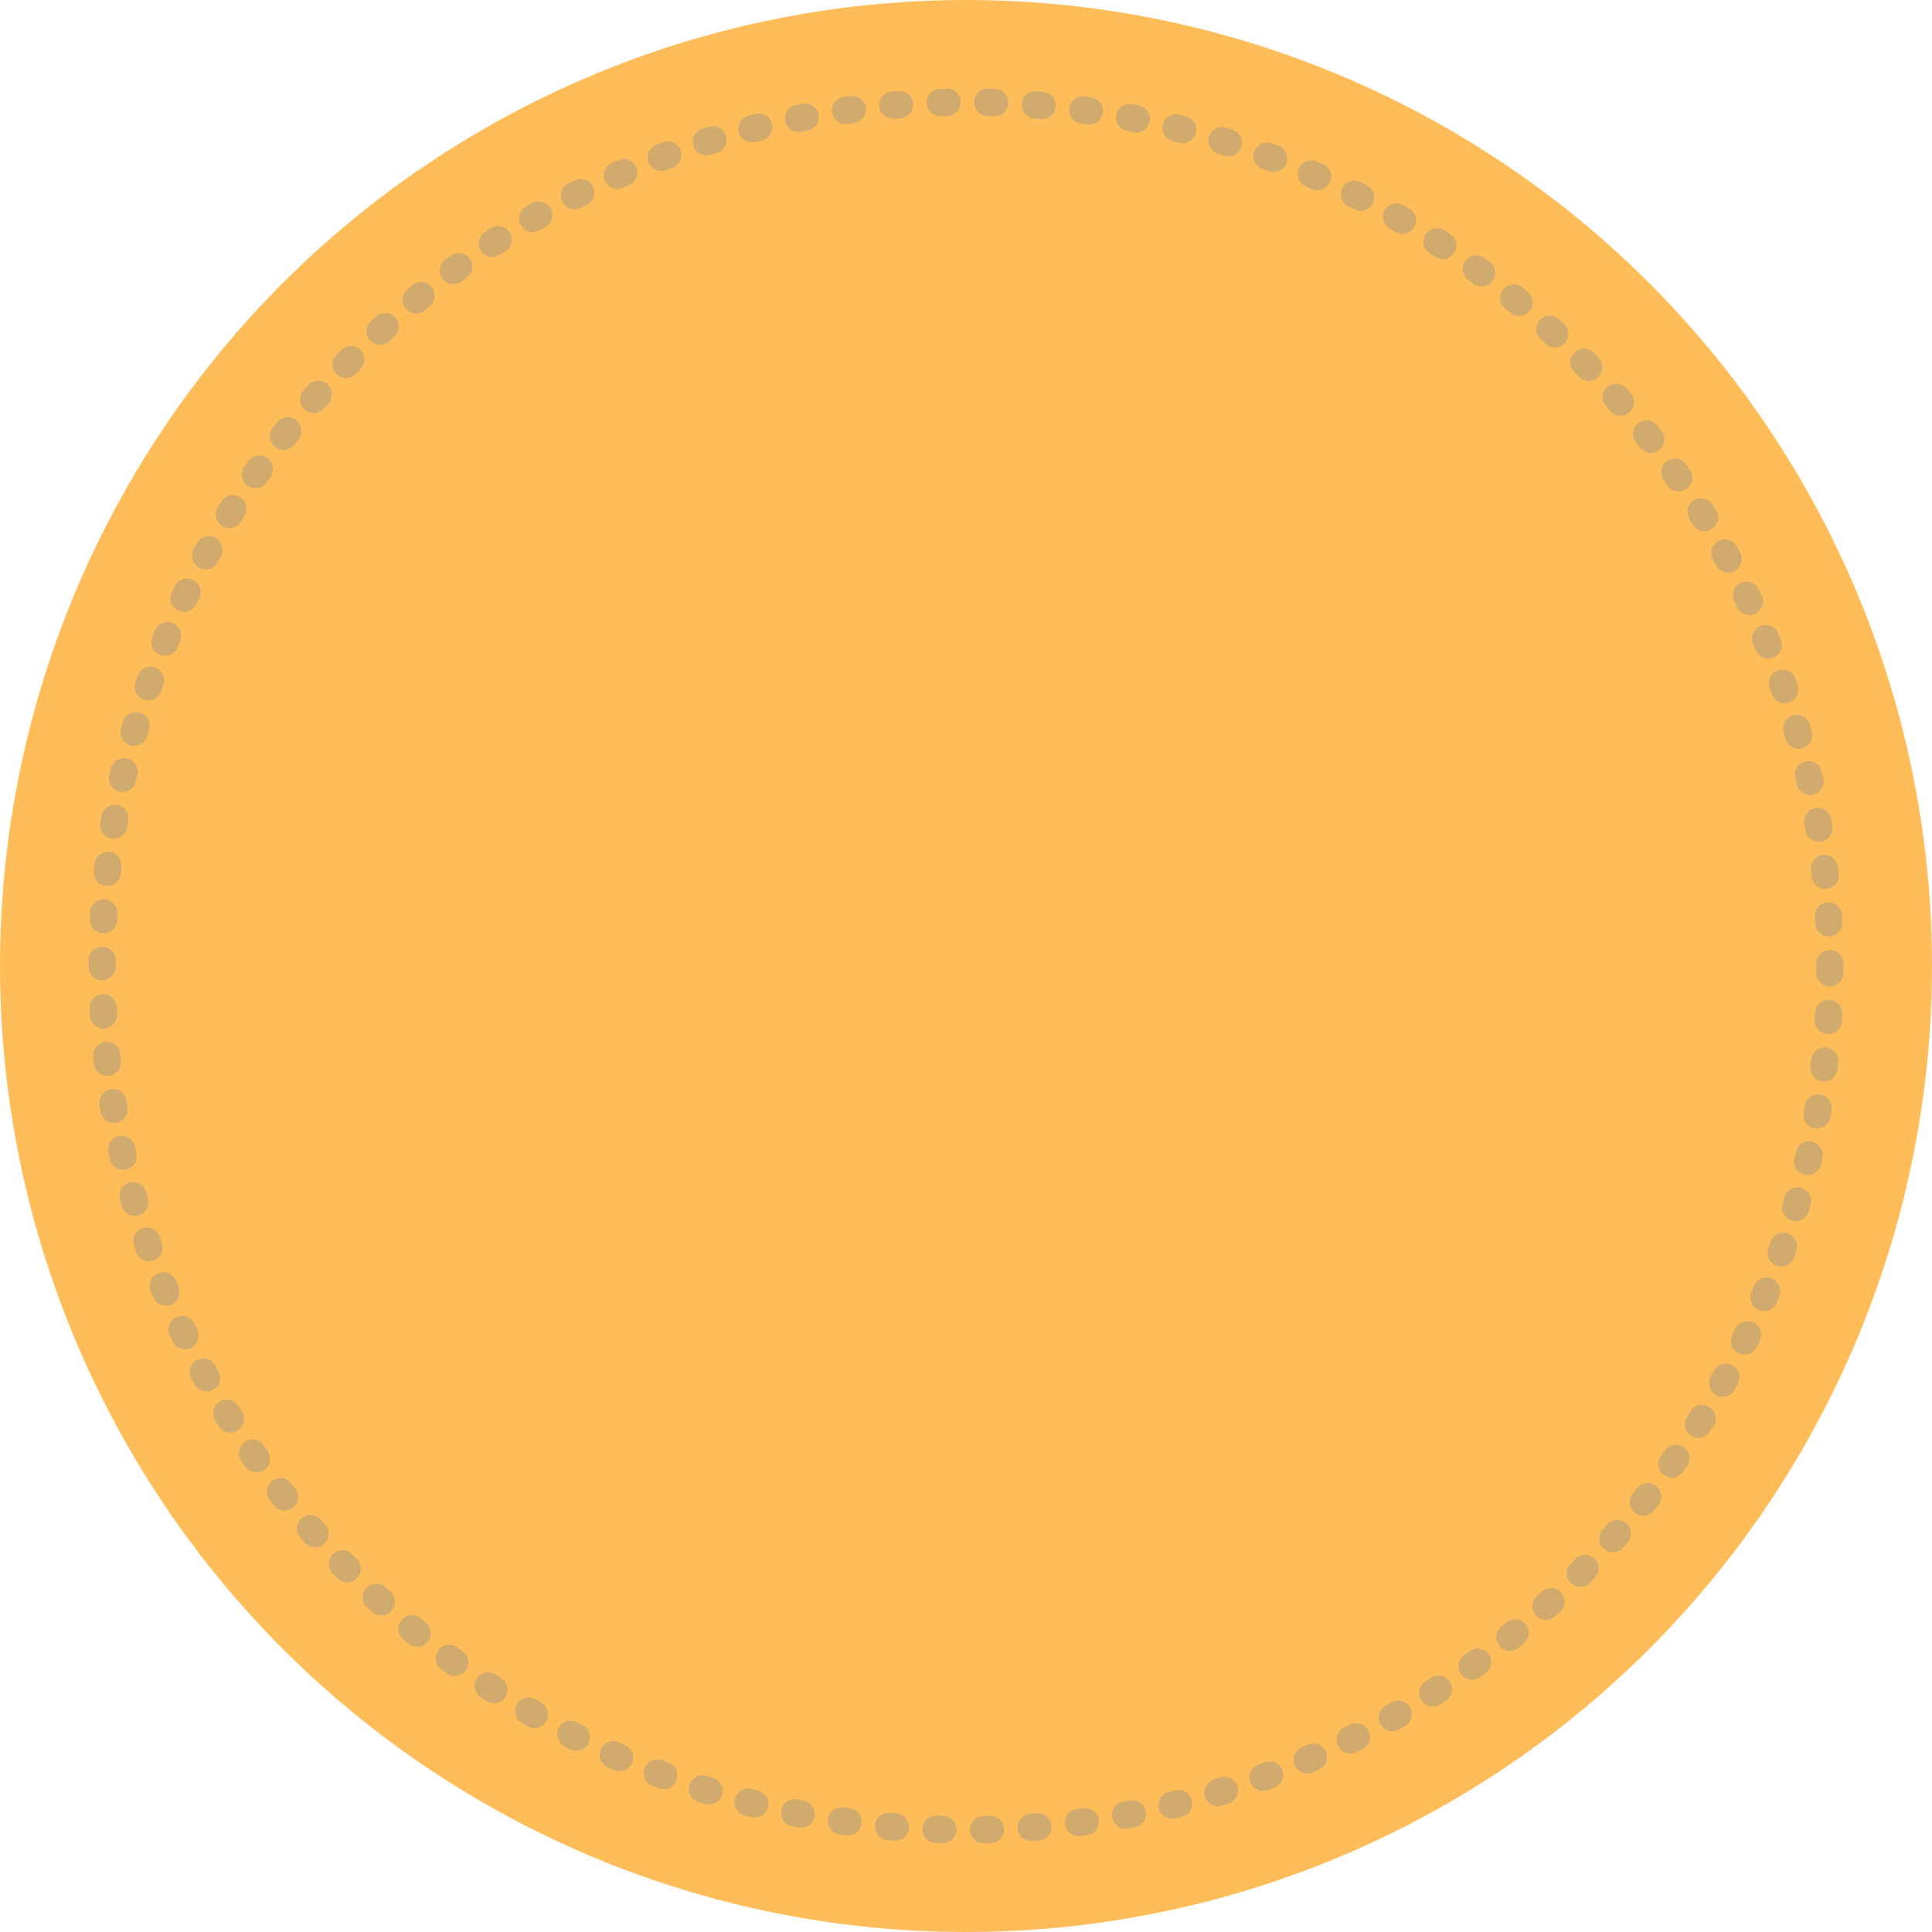 <?xml version="1.0" encoding="utf-8" standalone="no"?><!-- Generator: Adobe Illustrator 16.0.0, SVG Export Plug-In . SVG Version: 6.00 Build 0)  --><svg xmlns="http://www.w3.org/2000/svg" xmlns:xlink="http://www.w3.org/1999/xlink" enable-background="new 0 0 500 500" fill="#000000" height="500px" id="Layer_1" version="1.1" viewBox="0 0 500 500" width="500px" x="0px" xml:space="preserve" y="0px">
<g id="change">
	<circle cx="250" cy="250" fill="#ffbd59" r="250"/>
</g>
<g id="change2">
	<path d="M254.586,477.053c-1.922,0-3.497-1.546-3.533-3.473c-0.035-1.945,1.521-3.562,3.468-3.596l1.712-0.041   c0.034,0,0.072,0,0.104,0c1.9,0,3.464,1.511,3.529,3.431c0.06,1.952-1.478,3.581-3.434,3.637l-1.795,0.042   C254.631,477.053,254.61,477.053,254.586,477.053z M244.031,477.021c-0.027,0-0.058,0-0.085,0l-1.803-0.059   c-1.95-0.069-3.477-1.701-3.406-3.647c0.071-1.957,1.781-3.563,3.658-3.413l1.717,0.052c1.951,0.05,3.493,1.671,3.449,3.613   C247.516,475.493,245.943,477.021,244.031,477.021z M266.874,476.467c-1.832,0-3.375-1.408-3.521-3.266   c-0.146-1.945,1.312-3.644,3.258-3.789l1.731-0.138c1.984-0.151,3.651,1.284,3.811,3.23c0.165,1.944-1.279,3.649-3.224,3.81   l-1.78,0.145C267.057,476.467,266.971,476.467,266.874,476.467z M231.735,476.362c-0.095,0-0.194,0-0.294-0.007l-1.772-0.152   c-1.944-0.179-3.382-1.891-3.209-3.837c0.174-1.938,1.852-3.375,3.83-3.202l1.731,0.146c1.943,0.159,3.39,1.864,3.23,3.811   C235.1,474.972,233.556,476.362,231.735,476.362z M279.128,475.227c-1.75,0-3.274-1.297-3.503-3.084   c-0.248-1.938,1.118-3.71,3.055-3.955l1.715-0.231c1.939-0.255,3.713,1.099,3.981,3.021c0.259,1.933-1.095,3.72-3.02,3.981   l-1.773,0.238C279.432,475.211,279.276,475.227,279.128,475.227z M219.495,475.03c-0.16,0-0.322-0.007-0.484-0.034l-1.767-0.241   c-1.931-0.275-3.271-2.07-2.997-4.003s2.06-3.271,3.997-3.003l1.721,0.242c1.933,0.263,3.287,2.042,3.021,3.976   C222.749,473.747,221.232,475.03,219.495,475.03z M291.299,473.291c-1.674,0-3.157-1.187-3.469-2.881   c-0.361-1.919,0.911-3.765,2.83-4.12l1.693-0.324c1.937-0.369,3.77,0.87,4.154,2.777c0.373,1.915-0.869,3.775-2.781,4.158   l-1.77,0.338C291.727,473.277,291.509,473.291,291.299,473.291z M207.338,473.039c-0.217,0-0.441-0.021-0.667-0.064l-1.771-0.358   c-1.912-0.387-3.144-2.257-2.756-4.169c0.39-1.912,2.264-3.146,4.171-2.754l1.685,0.331c1.915,0.373,3.175,2.223,2.808,4.142   C210.48,471.859,209,473.039,207.338,473.039z M303.331,470.699c-1.592,0-3.04-1.087-3.431-2.701c-0.459-1.895,0.7-3.807,2.6-4.266   l1.67-0.41c1.884-0.501,3.812,0.659,4.296,2.546c0.487,1.893-0.659,3.817-2.55,4.305l-1.75,0.435   C303.887,470.673,303.607,470.699,303.331,470.699z M195.317,470.358c-0.281,0-0.568-0.035-0.854-0.101l-1.746-0.441   c-1.888-0.5-3.018-2.433-2.522-4.317c0.493-1.88,2.412-3.002,4.311-2.524l1.665,0.421c1.895,0.477,3.045,2.388,2.576,4.286   C198.342,469.288,196.901,470.358,195.317,470.358z M315.216,467.442c-1.521,0-2.923-0.987-3.386-2.52   c-0.56-1.87,0.504-3.842,2.366-4.403l1.641-0.507c1.859-0.58,3.848,0.448,4.435,2.312c0.583,1.857-0.452,3.846-2.312,4.433   l-1.719,0.53C315.896,467.391,315.551,467.442,315.216,467.442z M183.459,467.024c-0.351,0-0.705-0.055-1.057-0.158l-1.706-0.539   c-1.859-0.593-2.885-2.577-2.292-4.443c0.597-1.856,2.589-2.878,4.443-2.284l1.663,0.523c1.863,0.58,2.898,2.567,2.318,4.425   C186.356,466.065,184.962,467.024,183.459,467.024z M326.89,463.525c-1.441,0-2.802-0.896-3.319-2.325   c-0.662-1.843,0.282-3.864,2.122-4.527l1.604-0.594c1.843-0.687,3.865,0.229,4.555,2.058c0.685,1.832-0.228,3.868-2.057,4.555   l-1.69,0.632C327.697,463.461,327.29,463.525,326.89,463.525z M171.77,463.032c-0.412,0-0.83-0.071-1.24-0.218l-1.677-0.638   c-1.824-0.701-2.73-2.744-2.033-4.569s2.738-2.723,4.565-2.025l1.626,0.614c1.827,0.681,2.753,2.724,2.066,4.548   C174.548,462.162,173.202,463.032,171.77,463.032z M338.309,458.978c-1.377,0-2.688-0.808-3.255-2.149   c-0.759-1.806,0.073-3.876,1.878-4.635l1.561-0.684c1.783-0.772,3.879,0.038,4.65,1.826c0.787,1.786-0.034,3.875-1.822,4.646   l-1.648,0.718C339.236,458.892,338.768,458.978,338.309,458.978z M160.332,458.391c-0.47,0-0.95-0.093-1.409-0.297l-1.655-0.731   c-1.775-0.801-2.572-2.888-1.77-4.672c0.799-1.781,2.892-2.566,4.672-1.773l1.572,0.696c1.786,0.78,2.607,2.868,1.826,4.652   C162.993,457.598,161.695,458.391,160.332,458.391z M349.458,453.809c-1.306,0-2.562-0.718-3.168-1.976   c-0.866-1.745-0.146-3.87,1.604-4.728l1.528-0.772c1.736-0.891,3.865-0.195,4.748,1.547c0.891,1.746,0.204,3.864-1.542,4.755   l-1.608,0.812C350.514,453.691,349.985,453.809,349.458,453.809z M149.169,453.125c-0.536,0-1.08-0.113-1.593-0.376l-1.321-0.673   c-1.735-0.891-2.556-3.092-1.665-4.823c0.891-1.732,2.89-2.484,4.626-1.596l1.555,0.794c1.739,0.885,2.436,3.014,1.556,4.755   C151.704,452.426,150.46,453.125,149.169,453.125z M360.313,448.031c-1.229,0-2.419-0.642-3.07-1.779   c-0.964-1.69-0.372-3.852,1.317-4.817l1.505-0.862c1.694-0.986,3.852-0.399,4.824,1.283c0.979,1.691,0.4,3.852-1.284,4.831   l-1.542,0.884C361.515,447.887,360.907,448.031,360.313,448.031z M138.325,447.256c-0.598,0-1.204-0.151-1.765-0.474l-1.558-0.911   c-1.679-0.992-2.238-3.167-1.24-4.845c0.993-1.684,3.166-2.235,4.841-1.242l1.487,0.87c1.692,0.974,2.271,3.133,1.298,4.824   C140.735,446.617,139.545,447.256,138.325,447.256z M370.831,441.673c-1.159,0-2.294-0.572-2.975-1.622   c-1.057-1.646-0.58-3.83,1.062-4.891l1.449-0.944c1.636-1.062,3.822-0.607,4.894,1.021c1.065,1.636,0.61,3.823-1.021,4.9   l-1.498,0.966C372.149,441.482,371.49,441.673,370.831,441.673z M127.819,440.797c-0.664,0-1.332-0.19-1.926-0.573l-1.504-0.994   c-1.622-1.083-2.057-3.278-0.972-4.899c1.083-1.629,3.277-2.062,4.899-0.97l1.438,0.952c1.636,1.069,2.095,3.258,1.028,4.894   C130.105,440.227,128.976,440.797,127.819,440.797z M380.99,434.726c-1.101,0-2.174-0.511-2.87-1.46   c-1.14-1.58-0.786-3.789,0.801-4.936l1.391-1.011c1.57-1.159,3.778-0.82,4.938,0.745c1.158,1.57,0.82,3.786-0.746,4.938   l-1.442,1.056C382.433,434.506,381.708,434.726,380.99,434.726z M117.693,433.76c-0.729,0-1.464-0.223-2.093-0.685l-1.431-1.062   c-1.565-1.16-1.892-3.375-0.726-4.941c1.163-1.557,3.383-1.888,4.943-0.722l1.402,1.042c1.572,1.149,1.907,3.364,0.745,4.938   C119.848,433.272,118.776,433.76,117.693,433.76z M390.76,427.241c-1.032,0-2.05-0.448-2.743-1.312   c-1.234-1.521-1.001-3.744,0.519-4.969l1.339-1.092c1.504-1.253,3.739-1.027,4.973,0.478c1.242,1.504,1.028,3.735-0.487,4.976   l-1.38,1.121C392.322,426.976,391.543,427.241,390.76,427.241z M107.969,426.195c-0.792,0-1.584-0.259-2.241-0.808l-1.382-1.146   c-1.494-1.253-1.692-3.48-0.438-4.976c1.251-1.498,3.479-1.694,4.979-0.442l1.325,1.104c1.51,1.242,1.729,3.458,0.488,4.969   C110.003,425.755,108.99,426.195,107.969,426.195z M400.101,419.225c-0.956,0-1.919-0.39-2.615-1.159   c-1.308-1.449-1.201-3.686,0.248-4.99l1.273-1.173c1.432-1.317,3.672-1.229,4.993,0.218c1.317,1.437,1.229,3.672-0.215,4.989   l-1.317,1.208C401.795,418.928,400.946,419.225,400.101,419.225z M98.678,418.11c-0.854,0-1.71-0.313-2.392-0.936l-1.298-1.207   c-1.431-1.325-1.521-3.556-0.196-4.99c1.32-1.429,3.558-1.52,4.991-0.2l1.286,1.188c1.436,1.323,1.531,3.561,0.209,4.996   C100.582,417.721,99.632,418.11,98.678,418.11z M408.992,410.709c-0.894,0-1.791-0.346-2.478-1.016   c-1.392-1.366-1.411-3.609-0.041-4.996l1.222-1.249c1.369-1.396,3.605-1.415,4.996-0.062c1.397,1.358,1.426,3.596,0.065,4.997   l-1.245,1.263C410.825,410.35,409.907,410.709,408.992,410.709z M89.848,409.521c-0.922,0-1.842-0.366-2.533-1.077l-1.232-1.27   c-1.354-1.404-1.311-3.642,0.093-4.997c1.41-1.354,3.646-1.312,4.995,0.09l1.213,1.256c1.359,1.396,1.325,3.631-0.074,4.99   C91.623,409.184,90.735,409.521,89.848,409.521z M417.409,401.717c-0.828,0-1.656-0.283-2.325-0.87   c-1.471-1.287-1.615-3.521-0.336-4.989l1.159-1.325c1.287-1.477,3.521-1.622,4.986-0.331c1.471,1.283,1.615,3.521,0.335,4.982   l-1.159,1.325C419.369,401.309,418.39,401.717,417.409,401.717z M81.498,400.47c-0.985,0-1.97-0.407-2.664-1.207l-1.166-1.351   c-1.271-1.483-1.106-3.713,0.371-4.979c1.479-1.276,3.709-1.102,4.981,0.369l1.138,1.305c1.283,1.478,1.129,3.713-0.342,4.989   C83.147,400.177,82.321,400.47,81.498,400.47z M425.318,392.274c-0.766,0-1.538-0.248-2.188-0.766   c-1.532-1.215-1.794-3.438-0.579-4.963l1.083-1.381c1.201-1.531,3.423-1.802,4.959-0.601c1.535,1.208,1.805,3.423,0.601,4.962   l-1.101,1.397C427.396,391.812,426.364,392.274,425.318,392.274z M73.665,390.977c-1.052,0-2.094-0.469-2.789-1.366l-1.088-1.394   c-1.19-1.555-0.908-3.77,0.637-4.956c1.544-1.193,3.76-0.911,4.957,0.636l1.066,1.376c1.201,1.539,0.926,3.759-0.614,4.959   C75.187,390.732,74.424,390.977,73.665,390.977z M432.706,382.405c-0.703,0-1.41-0.214-2.031-0.647   c-1.596-1.125-1.981-3.327-0.851-4.929l0.99-1.415c1.108-1.602,3.31-2.008,4.918-0.891c1.607,1.104,2.005,3.313,0.897,4.914   l-1.028,1.47C434.907,381.892,433.821,382.405,432.706,382.405z M66.36,381.066c-1.116,0-2.212-0.523-2.899-1.512l-1.019-1.478   c-1.099-1.607-0.682-3.81,0.931-4.914c1.611-1.101,3.81-0.676,4.913,0.933l0.975,1.415c1.116,1.602,0.728,3.799-0.876,4.921   C67.762,380.87,67.06,381.066,66.36,381.066z M439.543,372.149c-0.648,0-1.299-0.179-1.885-0.542   c-1.648-1.042-2.14-3.229-1.102-4.879l0.915-1.456c1.018-1.674,3.19-2.181,4.857-1.166c1.663,1.021,2.182,3.202,1.159,4.865   l-0.959,1.535C441.858,371.563,440.716,372.149,439.543,372.149z M59.619,370.783c-1.185,0-2.344-0.594-3.012-1.677l-0.934-1.525   c-1.013-1.67-0.479-3.845,1.187-4.852c1.673-1.008,3.844-0.483,4.855,1.187l0.902,1.479c1.027,1.656,0.512,3.837-1.149,4.858   C60.89,370.61,60.25,370.783,59.619,370.783z M445.803,361.515c-0.583,0-1.174-0.146-1.712-0.442   c-1.704-0.959-2.318-3.104-1.373-4.807l0.828-1.508c0.928-1.708,3.063-2.367,4.781-1.425c1.712,0.925,2.357,3.066,1.43,4.785   l-0.869,1.58C448.245,360.865,447.045,361.515,445.803,361.515z M53.449,360.141c-1.255,0-2.467-0.662-3.106-1.842l-0.852-1.57   c-0.911-1.726-0.255-3.868,1.47-4.786c1.726-0.918,3.863-0.256,4.777,1.47l0.812,1.513c0.934,1.718,0.297,3.867-1.417,4.789   C54.598,360.004,54.018,360.141,53.449,360.141z M451.469,350.559c-0.519,0-1.057-0.11-1.55-0.362   c-1.753-0.853-2.475-2.975-1.614-4.728l0.741-1.55c0.827-1.761,2.942-2.506,4.707-1.682c1.764,0.835,2.516,2.947,1.685,4.707   l-0.791,1.636C454.029,349.83,452.773,350.559,451.469,350.559z M47.875,349.188c-1.321,0-2.589-0.745-3.193-2.019l-0.756-1.608   c-0.819-1.773-0.053-3.872,1.717-4.693c1.771-0.823,3.87-0.055,4.693,1.72l0.734,1.557c0.833,1.767,0.081,3.872-1.683,4.707   C48.9,349.081,48.385,349.188,47.875,349.188z M456.521,339.306c-0.462,0-0.925-0.087-1.373-0.276   c-1.802-0.759-2.644-2.829-1.885-4.631l0.656-1.587c0.73-1.815,2.791-2.686,4.603-1.953c1.809,0.731,2.679,2.795,1.946,4.604   l-0.684,1.681C459.209,338.491,457.897,339.306,456.521,339.306z M42.922,337.946c-1.396,0-2.718-0.829-3.271-2.202l-0.668-1.663   c-0.725-1.809,0.159-3.864,1.972-4.59c1.816-0.725,3.87,0.166,4.591,1.981l0.645,1.601c0.735,1.81-0.129,3.872-1.936,4.61   C43.819,337.866,43.367,337.946,42.922,337.946z M460.944,327.773c-0.387,0-0.787-0.069-1.18-0.207   c-1.843-0.648-2.803-2.671-2.146-4.507l0.562-1.629c0.628-1.843,2.633-2.837,4.481-2.209c1.854,0.628,2.836,2.637,2.216,4.485   l-0.602,1.713C463.768,326.869,462.4,327.773,460.944,327.773z M38.586,326.413c-1.467,0-2.836-0.918-3.339-2.381l-0.58-1.704   c-0.614-1.85,0.385-3.852,2.235-4.473c1.845-0.607,3.854,0.387,4.471,2.243l0.552,1.629c0.635,1.843-0.343,3.856-2.191,4.492   C39.357,326.352,38.968,326.413,38.586,326.413z M464.713,316.04c-0.332,0-0.663-0.048-1.001-0.145   c-1.867-0.549-2.94-2.519-2.389-4.386l0.47-1.653c0.53-1.873,2.483-2.968,4.357-2.438c1.877,0.521,2.979,2.478,2.447,4.352   l-0.504,1.732C467.646,315.044,466.238,316.04,464.713,316.04z M34.897,314.66c-1.541,0-2.954-1.008-3.396-2.561l-0.485-1.732   c-0.516-1.877,0.59-3.823,2.475-4.341c1.884-0.5,3.826,0.587,4.343,2.471l0.462,1.663c0.539,1.877-0.55,3.83-2.428,4.365   C35.544,314.622,35.218,314.66,34.897,314.66z M467.824,304.121c-0.263,0-0.523-0.026-0.801-0.086   c-1.901-0.435-3.088-2.333-2.65-4.237l0.388-1.69c0.421-1.904,2.326-3.108,4.217-2.682c1.898,0.429,3.105,2.312,2.678,4.218   l-0.394,1.738C470.89,303.018,469.434,304.121,467.824,304.121z M31.866,302.728c-1.618,0-3.078-1.118-3.445-2.762l-0.381-1.738   c-0.414-1.911,0.799-3.785,2.704-4.199c1.907-0.407,3.786,0.797,4.2,2.709l0.375,1.694c0.425,1.903-0.773,3.784-2.679,4.213   C32.382,302.703,32.12,302.728,31.866,302.728z M470.265,292.051c-0.203,0-0.403-0.014-0.61-0.055   c-1.922-0.339-3.209-2.16-2.871-4.086l0.29-1.701c0.317-1.926,2.144-3.244,4.062-2.905c1.925,0.327,3.227,2.146,2.9,4.064   l-0.296,1.76C473.443,290.843,471.951,292.051,470.265,292.051z M29.502,290.643c-1.696,0-3.195-1.229-3.481-2.953l-0.288-1.769   c-0.306-1.932,1.014-3.739,2.938-4.051c1.916-0.283,3.739,1.016,4.042,2.94l0.28,1.708c0.322,1.926-0.979,3.751-2.904,4.062   C29.887,290.633,29.692,290.643,29.502,290.643z M472.038,279.866c-0.139,0-0.279-0.007-0.422-0.024   c-1.938-0.229-3.321-1.986-3.092-3.923l0.197-1.7c0.21-1.939,1.967-3.368,3.889-3.145c1.942,0.21,3.344,1.949,3.145,3.889   l-0.203,1.794C475.334,278.548,473.806,279.866,472.038,279.866z M27.806,278.441c-1.777,0-3.311-1.339-3.509-3.147l-0.188-1.772   c-0.201-1.946,1.211-3.68,3.15-3.886c1.952-0.17,3.679,1.215,3.877,3.16l0.183,1.727c0.213,1.945-1.187,3.685-3.126,3.897   C28.063,278.435,27.932,278.441,27.806,278.441z M473.133,267.599c-0.076,0-0.152-0.008-0.231-0.008   c-1.95-0.131-3.427-1.814-3.296-3.758l0.094-1.708c0.104-1.95,1.784-3.454,3.724-3.341c1.945,0.104,3.443,1.769,3.337,3.721   l-0.101,1.802C476.534,266.167,474.982,267.599,473.133,267.599z M26.785,266.174c-1.862,0-3.422-1.455-3.526-3.334l-0.092-1.794   c-0.093-1.945,1.413-3.605,3.362-3.691c1.918-0.146,3.604,1.403,3.698,3.36l0.088,1.729c0.108,1.949-1.382,3.609-3.332,3.724   C26.919,266.174,26.852,266.174,26.785,266.174z M473.561,255.297c-0.007,0-0.014,0-0.021,0c-1.952-0.007-3.521-1.602-3.514-3.551   l0.007-1.742v-0.644c0-1.95,1.577-3.534,3.534-3.534c1.953,0,3.533,1.584,3.533,3.534v0.586l-0.007,1.841   C477.087,253.727,475.5,255.297,473.561,255.297z M26.438,253.692c-1.95,0-3.534-1.415-3.534-3.371l0.004-1.784   c0.014-1.95,1.467-3.427,3.56-3.51c1.95,0.016,3.521,1.608,3.508,3.56L29.972,250C29.972,251.946,28.389,253.692,26.438,253.692z    M473.283,242.336c-1.87,0-3.439-1.474-3.525-3.367l-0.087-1.714c-0.117-1.95,1.369-3.622,3.315-3.734   c1.934-0.162,3.616,1.371,3.737,3.316l0.093,1.804c0.087,1.949-1.411,3.604-3.36,3.695   C473.401,242.336,473.343,242.336,473.283,242.336z M26.755,241.551c-0.062,0-0.126,0-0.19-0.003   c-1.951-0.103-3.444-1.768-3.344-3.714l0.104-1.792c0.118-1.945,1.78-3.417,3.745-3.306c1.946,0.118,3.427,1.798,3.309,3.743   l-0.101,1.726C30.18,240.088,28.622,241.551,26.755,241.551z M472.35,230.057c-1.784,0-3.316-1.347-3.51-3.159l-0.189-1.729   c-0.218-1.939,1.18-3.688,3.122-3.903c1.912-0.217,3.687,1.177,3.903,3.115l0.188,1.768c0.207,1.938-1.196,3.682-3.14,3.888   C472.601,230.05,472.474,230.057,472.35,230.057z M27.746,229.274c-0.131,0-0.26-0.007-0.389-0.021   c-1.94-0.212-3.34-1.956-3.128-3.896l0.202-1.771c0.223-1.938,1.993-3.335,3.915-3.102c1.937,0.223,3.328,1.976,3.105,3.914   l-0.193,1.729C31.053,227.933,29.523,229.274,27.746,229.274z M470.73,217.844c-1.704,0-3.202-1.236-3.485-2.972l-0.281-1.713   c-0.317-1.928,0.979-3.746,2.904-4.068c1.919-0.327,3.751,0.979,4.064,2.901l0.29,1.757c0.311,1.927-1,3.74-2.926,4.049   C471.104,217.83,470.916,217.844,470.73,217.844z M29.398,217.071c-0.186,0-0.381-0.016-0.573-0.047   c-1.928-0.313-3.233-2.134-2.916-4.056l0.297-1.769c0.331-1.922,2.157-3.2,4.084-2.879c1.924,0.331,3.212,2.161,2.881,4.084   l-0.287,1.702C32.601,215.841,31.102,217.071,29.398,217.071z M468.439,205.746c-1.629,0-3.092-1.131-3.454-2.785l-0.369-1.691   c-0.425-1.905,0.776-3.796,2.682-4.22c1.9-0.409,3.793,0.773,4.214,2.679l0.383,1.738c0.414,1.908-0.804,3.787-2.709,4.201   C468.943,205.717,468.694,205.746,468.439,205.746z M31.728,204.979c-0.254,0-0.513-0.028-0.774-0.085   c-1.903-0.423-3.103-2.313-2.679-4.22l0.393-1.734c0.438-1.899,2.343-3.076,4.233-2.654c1.905,0.438,3.093,2.333,2.653,4.234   l-0.381,1.695C34.806,203.858,33.346,204.979,31.728,204.979z M465.491,193.791c-1.549,0-2.975-1.032-3.409-2.601l-0.462-1.652   c-0.539-1.878,0.541-3.834,2.423-4.372c1.897-0.551,3.834,0.548,4.368,2.42l0.493,1.736c0.516,1.882-0.594,3.826-2.475,4.343   C466.116,193.749,465.803,193.791,465.491,193.791z M34.722,193.035c-0.316,0-0.637-0.042-0.958-0.135   c-1.88-0.526-2.976-2.477-2.45-4.356l0.495-1.728c0.543-1.873,2.517-2.946,4.382-2.403c1.872,0.544,2.951,2.506,2.402,4.383   l-0.473,1.656C37.686,192.014,36.266,193.035,34.722,193.035z M461.883,182.017c-1.478,0-2.857-0.933-3.348-2.412l-0.56-1.622   c-0.642-1.841,0.338-3.859,2.174-4.501c1.843-0.637,3.858,0.331,4.5,2.172l0.583,1.707c0.621,1.848-0.376,3.853-2.226,4.474   C462.635,181.958,462.256,182.017,461.883,182.017z M38.374,181.271c-0.378,0-0.759-0.062-1.138-0.189   c-1.848-0.63-2.834-2.641-2.208-4.483l0.591-1.7c0.646-1.841,2.664-2.81,4.501-2.163c1.841,0.646,2.809,2.662,2.162,4.503   l-0.564,1.64C41.219,180.347,39.844,181.271,38.374,181.271z M457.62,170.46c-1.403,0-2.729-0.845-3.28-2.228l-0.656-1.611   c-0.731-1.808,0.139-3.868,1.946-4.604c1.802-0.734,3.867,0.135,4.606,1.942l0.666,1.654c0.726,1.812-0.159,3.868-1.98,4.59   C458.501,170.377,458.06,170.46,457.62,170.46z M42.686,169.703c-0.44,0-0.89-0.085-1.325-0.261   c-1.81-0.731-2.683-2.795-1.947-4.603l0.684-1.662c0.745-1.805,2.815-2.659,4.617-1.908c1.803,0.748,2.654,2.814,1.909,4.616   l-0.658,1.604C45.407,168.869,44.085,169.703,42.686,169.703z M452.741,159.176c-1.336,0-2.611-0.759-3.209-2.049l-0.729-1.548   c-0.842-1.762-0.09-3.868,1.67-4.711c1.753-0.84,3.875-0.095,4.707,1.669l0.77,1.622c0.817,1.771,0.048,3.873-1.722,4.692   C453.741,159.074,453.241,159.176,452.741,159.176z M47.632,158.393c-0.505,0-1.014-0.106-1.498-0.336   c-1.767-0.826-2.528-2.935-1.696-4.7l0.78-1.636c0.852-1.757,2.966-2.488,4.721-1.637c1.756,0.852,2.488,2.965,1.638,4.722   l-0.738,1.552C50.232,157.643,48.958,158.393,47.632,158.393z M447.238,148.188c-1.267,0-2.492-0.683-3.127-1.885l-0.811-1.501   c-0.942-1.714-0.305-3.857,1.403-4.796c1.705-0.933,3.858-0.3,4.793,1.41l0.854,1.582c0.914,1.727,0.248,3.863-1.475,4.777   C448.363,148.053,447.797,148.188,447.238,148.188z M53.195,147.382c-0.565,0-1.142-0.139-1.675-0.425   c-1.717-0.925-2.355-3.07-1.432-4.788l0.854-1.567c0.94-1.71,3.082-2.339,4.799-1.399c1.71,0.94,2.34,3.089,1.398,4.799   l-0.833,1.53C55.667,146.71,54.453,147.382,53.195,147.382z M441.144,137.509c-1.193,0-2.36-0.604-3.022-1.698l-0.903-1.475   c-1.021-1.661-0.511-3.837,1.151-4.861c1.65-1.021,3.831-0.513,4.859,1.146l0.932,1.521c1.016,1.668,0.49,3.841-1.188,4.854   C442.4,137.344,441.772,137.509,441.144,137.509z M59.356,136.7c-0.628,0-1.268-0.166-1.845-0.522   c-1.663-1.021-2.183-3.195-1.163-4.858l0.944-1.527c1.035-1.651,3.212-2.15,4.869-1.119c1.654,1.035,2.156,3.217,1.122,4.869   l-0.913,1.474C61.703,136.103,60.543,136.7,59.356,136.7z M434.463,127.181c-1.133,0-2.242-0.542-2.927-1.549l-0.973-1.405   c-1.108-1.602-0.726-3.804,0.876-4.919c1.598-1.119,3.807-0.726,4.928,0.877l1.016,1.479c1.104,1.615,0.676,3.812-0.938,4.907   C435.837,126.982,435.146,127.181,434.463,127.181z M66.096,126.375c-0.694,0-1.396-0.205-2.007-0.63   c-1.604-1.108-2.005-3.313-0.893-4.915l1.021-1.465c1.125-1.602,3.327-1.984,4.923-0.863c1.598,1.12,1.982,3.325,0.862,4.923   l-0.997,1.428C68.318,125.846,67.215,126.375,66.096,126.375z M427.224,117.229c-1.069,0-2.119-0.477-2.815-1.392l-1.043-1.347   c-1.207-1.534-0.947-3.753,0.595-4.961c1.543-1.208,3.751-0.937,4.954,0.594l1.104,1.431c1.188,1.552,0.891,3.767-0.662,4.951   C428.725,116.992,427.969,117.229,427.224,117.229z M73.393,116.442c-0.76,0-1.522-0.242-2.166-0.742   c-1.541-1.199-1.819-3.418-0.623-4.959l1.106-1.413c1.217-1.525,3.438-1.78,4.966-0.572c1.528,1.214,1.784,3.438,0.571,4.967   l-1.066,1.354C75.487,115.971,74.444,116.442,73.393,116.442z M419.339,107.643c-0.949,0-1.874-0.389-2.559-1.173l-1.147-1.318   c-1.28-1.47-1.137-3.699,0.335-4.984c1.463-1.287,3.69-1.139,4.985,0.331l1.028,1.185c1.279,1.474,1.19,3.785-0.283,5.062   C421.013,107.344,420.166,107.643,419.339,107.643z M81.215,106.922c-0.819,0-1.646-0.286-2.313-0.864   c-1.474-1.279-1.632-3.514-0.354-4.986l1.184-1.349c1.298-1.464,3.526-1.599,4.989-0.303c1.464,1.297,1.598,3.526,0.301,4.989   l-1.134,1.298C83.188,106.509,82.205,106.922,81.215,106.922z M411.156,98.579c-0.925,0-1.85-0.364-2.54-1.082l-1.215-1.242   c-1.363-1.399-1.342-3.633,0.056-4.995c1.397-1.365,3.628-1.346,5.004,0.052l1.241,1.283c1.356,1.405,1.315,3.643-0.093,4.996   C412.924,98.255,412.039,98.579,411.156,98.579z M89.551,97.852c-0.887,0-1.774-0.332-2.463-0.999   c-1.398-1.361-1.43-3.599-0.074-4.997l1.248-1.273c1.371-1.391,3.607-1.405,4.996-0.041c1.393,1.366,1.41,3.607,0.042,4.996   l-1.215,1.244C91.396,97.49,90.474,97.852,89.551,97.852z M402.382,89.943c-0.863,0-1.723-0.312-2.405-0.943l-1.28-1.184   c-1.438-1.321-1.527-3.555-0.211-4.993c1.325-1.438,3.568-1.523,4.99-0.209l1.312,1.206c1.423,1.325,1.512,3.562,0.188,4.991   C404.276,89.566,403.33,89.943,402.382,89.943z M98.367,89.25c-0.954,0-1.901-0.381-2.598-1.134   c-1.325-1.434-1.236-3.671,0.198-4.993l1.321-1.207c1.447-1.312,3.683-1.203,4.991,0.239c1.312,1.446,1.206,3.679-0.239,4.993   l-1.274,1.17C100.086,88.939,99.227,89.25,98.367,89.25z M393.137,81.795c-0.793,0-1.594-0.268-2.257-0.815l-1.346-1.112   c-1.505-1.241-1.719-3.467-0.477-4.977c1.238-1.501,3.464-1.725,4.966-0.477l1.376,1.133c1.502,1.248,1.698,3.475,0.456,4.978   C395.159,81.36,394.151,81.795,393.137,81.795z M107.64,81.147c-1.019,0-2.027-0.438-2.729-1.285   c-1.244-1.506-1.028-3.735,0.479-4.976l1.37-1.123c1.509-1.234,3.735-1.013,4.972,0.502c1.234,1.508,1.011,3.737-0.502,4.971   l-1.346,1.103C109.23,80.888,108.435,81.147,107.64,81.147z M383.468,74.162c-0.731,0-1.477-0.227-2.115-0.699l-1.396-1.03   c-1.57-1.156-1.911-3.365-0.76-4.938c1.159-1.572,3.36-1.916,4.938-0.761l1.438,1.062c1.561,1.166,1.885,3.382,0.719,4.943   C385.607,73.672,384.545,74.162,383.468,74.162z M117.339,73.568c-1.085,0-2.151-0.493-2.845-1.431   c-1.161-1.568-0.83-3.782,0.737-4.939l1.442-1.058c1.575-1.147,3.787-0.794,4.933,0.784c1.146,1.58,0.801,3.789-0.784,4.934   l-1.393,1.021C118.806,73.342,118.071,73.568,117.339,73.568z M373.382,67.07c-0.666,0-1.346-0.191-1.946-0.586l-1.449-0.954   c-1.636-1.063-2.102-3.25-1.034-4.89c1.059-1.633,3.25-2.101,4.886-1.035l1.501,0.98c1.629,1.079,2.07,3.269,0.994,4.898   C375.655,66.517,374.527,67.07,373.382,67.07z M127.431,66.538c-1.152,0-2.282-0.562-2.957-1.598   c-1.071-1.632-0.61-3.823,1.021-4.891l1.482-0.97c1.633-1.062,3.827-0.593,4.888,1.041c1.063,1.636,0.597,3.827-1.039,4.886   l-1.459,0.951C128.767,66.349,128.096,66.538,127.431,66.538z M362.919,60.54c-0.607,0-1.226-0.154-1.78-0.482l-1.501-0.873   c-1.694-0.972-2.285-3.131-1.305-4.824c0.966-1.691,3.123-2.278,4.824-1.303l1.546,0.896c1.684,0.985,2.25,3.152,1.263,4.834   C365.313,59.916,364.134,60.54,362.919,60.54z M137.894,60.071c-1.218,0-2.4-0.628-3.059-1.76c-0.98-1.689-0.407-3.852,1.281-4.831   l1.533-0.883c1.692-0.969,3.854-0.389,4.826,1.305c0.974,1.692,0.391,3.851-1.303,4.828l-1.51,0.87   C139.106,59.916,138.498,60.071,137.894,60.071z M352.114,54.601c-0.533,0-1.09-0.124-1.601-0.387l-1.562-0.797   c-1.735-0.883-2.434-3.007-1.551-4.75c0.877-1.733,2.999-2.438,4.752-1.554l1.577,0.806c1.739,0.888,2.434,3.019,1.546,4.753   C354.641,53.894,353.405,54.601,352.114,54.601z M148.692,54.187c-1.287,0-2.524-0.704-3.15-1.93   c-0.889-1.738-0.199-3.866,1.544-4.753l1.598-0.806c1.744-0.873,3.868-0.159,4.737,1.587c0.87,1.746,0.159,3.865-1.585,4.738   l-1.537,0.773C149.781,54.063,149.232,54.187,148.692,54.187z M340.989,49.265c-0.482,0-0.966-0.099-1.436-0.308l-1.594-0.706   c-1.788-0.785-2.597-2.871-1.819-4.654c0.791-1.784,2.868-2.604,4.655-1.815l1.636,0.719c1.781,0.795,2.581,2.884,1.788,4.666   C343.636,48.485,342.342,49.265,340.989,49.265z M159.792,48.918c-1.357,0-2.65-0.787-3.233-2.104   c-0.788-1.784,0.019-3.874,1.802-4.66l1.647-0.718c1.787-0.762,3.868,0.062,4.636,1.857c0.768,1.794-0.066,3.87-1.858,4.637   l-1.565,0.682C160.753,48.819,160.269,48.918,159.792,48.918z M329.581,44.552c-0.421,0-0.85-0.074-1.268-0.236l-1.618-0.607   c-1.828-0.683-2.761-2.717-2.081-4.544c0.688-1.834,2.724-2.752,4.546-2.081l1.688,0.636c1.825,0.699,2.729,2.742,2.032,4.564   C332.342,43.685,330.999,44.552,329.581,44.552z M171.159,44.268c-1.428,0-2.774-0.872-3.309-2.286   c-0.688-1.826,0.232-3.865,2.061-4.555l1.683-0.625c1.831-0.667,3.861,0.269,4.534,2.102c0.671,1.834-0.27,3.863-2.104,4.534   l-1.618,0.601C171.996,44.194,171.576,44.268,171.159,44.268z M317.925,40.478c-0.355,0-0.718-0.058-1.073-0.169l-1.66-0.521   c-1.862-0.575-2.908-2.557-2.329-4.42c0.576-1.865,2.551-2.914,4.422-2.328l1.711,0.537c1.862,0.594,2.882,2.58,2.291,4.438   C320.812,39.516,319.422,40.478,317.925,40.478z M182.799,40.248c-1.502,0-2.895-0.965-3.368-2.475   c-0.587-1.861,0.445-3.844,2.31-4.432l1.717-0.532c1.86-0.566,3.841,0.486,4.41,2.356c0.564,1.865-0.488,3.841-2.357,4.41   l-1.646,0.507C183.509,40.194,183.152,40.248,182.799,40.248z M306.085,37.06c-0.293,0-0.594-0.035-0.892-0.112l-1.673-0.424   c-1.892-0.47-3.044-2.388-2.578-4.283c0.479-1.897,2.389-3.045,4.282-2.576l1.739,0.441c1.884,0.492,3.016,2.421,2.533,4.309   C309.091,36.003,307.655,37.06,306.085,37.06z M194.643,36.876c-1.575,0-3.014-1.061-3.419-2.656   c-0.485-1.892,0.657-3.816,2.546-4.299l1.743-0.438c1.886-0.459,3.806,0.697,4.272,2.591c0.462,1.898-0.697,3.81-2.591,4.272   l-1.676,0.421C195.227,36.84,194.933,36.876,194.643,36.876z M294.08,34.311c-0.229,0-0.471-0.021-0.704-0.071l-1.69-0.332   c-1.916-0.367-3.168-2.22-2.806-4.136c0.369-1.918,2.219-3.181,4.137-2.806l1.761,0.344c1.911,0.385,3.153,2.251,2.765,4.163   C297.199,33.155,295.723,34.311,294.08,34.311z M206.657,34.166c-1.653,0-3.131-1.167-3.464-2.849   c-0.378-1.915,0.866-3.773,2.781-4.151l1.76-0.34c1.937-0.359,3.768,0.902,4.127,2.817c0.36,1.919-0.899,3.767-2.814,4.127   l-1.696,0.328C207.116,34.148,206.883,34.166,206.657,34.166z M281.94,32.237c-0.166,0-0.339-0.01-0.504-0.036l-1.719-0.243   c-1.933-0.262-3.292-2.043-3.022-3.976c0.263-1.933,2.035-3.3,3.976-3.024l1.768,0.247c1.933,0.276,3.277,2.064,3.002,3.998   C285.184,30.965,283.673,32.237,281.94,32.237z M218.802,32.126c-1.734,0-3.247-1.277-3.494-3.045   c-0.271-1.932,1.077-3.718,3.011-3.984l1.774-0.24c1.936-0.224,3.706,1.108,3.961,3.045c0.25,1.933-1.111,3.706-3.047,3.961   l-1.713,0.229C219.131,32.116,218.964,32.126,218.802,32.126z M269.707,30.827c-0.104,0-0.21-0.003-0.32-0.016l-1.716-0.141   c-1.946-0.156-3.398-1.859-3.243-3.803s1.805-3.389,3.803-3.244l1.787,0.148c1.943,0.172,3.379,1.888,3.206,3.831   C273.058,29.445,271.519,30.827,269.707,30.827z M231.042,30.76c-1.819,0-3.366-1.396-3.52-3.24   c-0.157-1.948,1.285-3.654,3.23-3.813l1.772-0.142c1.971-0.134,3.646,1.308,3.794,3.251c0.148,1.948-1.308,3.644-3.251,3.796   l-1.734,0.138C231.236,30.756,231.139,30.76,231.042,30.76z M257.419,30.092c-0.045,0-0.076,0-0.117,0l-1.726-0.05   c-1.953-0.044-3.495-1.663-3.457-3.613c0.041-1.952,1.62-3.64,3.615-3.449l1.791,0.05c1.949,0.062,3.481,1.696,3.419,3.646   C260.884,28.583,259.317,30.092,257.419,30.092z M243.34,30.063c-1.904,0-3.476-1.516-3.53-3.431   c-0.057-1.95,1.479-3.579,3.427-3.637l1.784-0.044c1.951-0.074,3.566,1.508,3.607,3.459c0.044,1.95-1.508,3.565-3.459,3.608   l-1.725,0.042C243.409,30.063,243.375,30.063,243.34,30.063z" fill="#d1aa6e"/>
</g>
</svg>